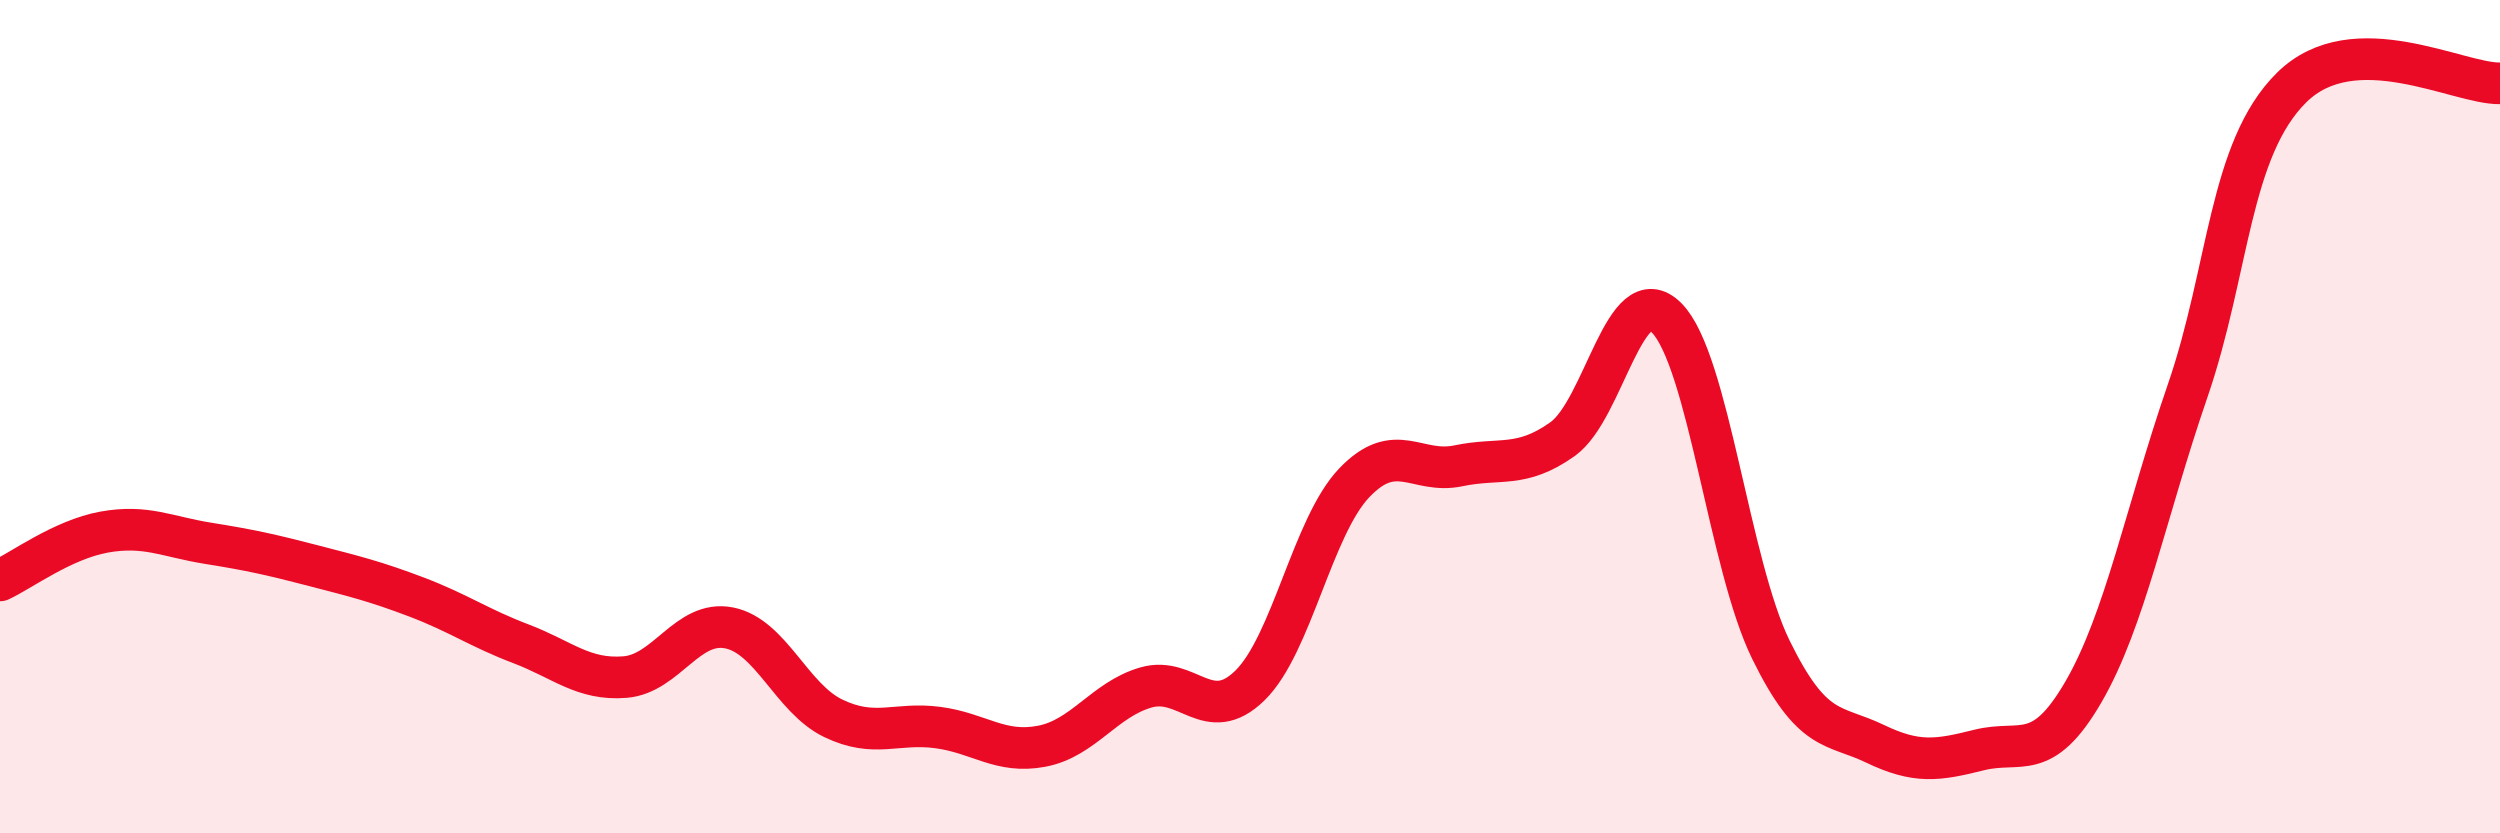 
    <svg width="60" height="20" viewBox="0 0 60 20" xmlns="http://www.w3.org/2000/svg">
      <path
        d="M 0,13.93 C 0.5,13.7 1.5,12.95 2.5,12.77 C 3.5,12.59 4,12.88 5,13.04 C 6,13.2 6.5,13.31 7.5,13.57 C 8.5,13.83 9,13.95 10,14.33 C 11,14.71 11.5,15.07 12.5,15.45 C 13.5,15.83 14,16.33 15,16.25 C 16,16.17 16.5,14.87 17.5,15.07 C 18.5,15.27 19,16.76 20,17.24 C 21,17.72 21.5,17.33 22.5,17.46 C 23.5,17.59 24,18.1 25,17.91 C 26,17.72 26.5,16.79 27.5,16.5 C 28.5,16.21 29,17.43 30,16.45 C 31,15.47 31.5,12.64 32.5,11.59 C 33.5,10.54 34,11.39 35,11.18 C 36,10.97 36.5,11.25 37.5,10.54 C 38.5,9.83 39,6.62 40,7.63 C 41,8.64 41.5,13.55 42.5,15.59 C 43.5,17.63 44,17.37 45,17.85 C 46,18.33 46.5,18.25 47.5,18 C 48.5,17.75 49,18.33 50,16.61 C 51,14.89 51.5,12.29 52.5,9.39 C 53.5,6.49 53.5,3.58 55,2.1 C 56.5,0.62 59,2.02 60,2L60 20L0 20Z"
        fill="#EB0A25"
        opacity="0.1"
        stroke-linecap="round"
        stroke-linejoin="round"
      />
      <path
        d="M 0,13.93 C 0.5,13.7 1.5,12.95 2.5,12.77 C 3.5,12.59 4,12.88 5,13.04 C 6,13.2 6.5,13.31 7.5,13.57 C 8.5,13.83 9,13.95 10,14.33 C 11,14.71 11.5,15.07 12.5,15.45 C 13.5,15.83 14,16.33 15,16.25 C 16,16.17 16.5,14.87 17.5,15.07 C 18.5,15.27 19,16.76 20,17.24 C 21,17.72 21.5,17.33 22.5,17.46 C 23.5,17.59 24,18.1 25,17.91 C 26,17.72 26.5,16.79 27.5,16.5 C 28.5,16.21 29,17.43 30,16.45 C 31,15.47 31.5,12.64 32.5,11.59 C 33.5,10.54 34,11.39 35,11.18 C 36,10.97 36.5,11.25 37.5,10.54 C 38.5,9.83 39,6.62 40,7.63 C 41,8.64 41.5,13.55 42.5,15.59 C 43.5,17.63 44,17.37 45,17.85 C 46,18.33 46.5,18.25 47.5,18 C 48.5,17.75 49,18.33 50,16.61 C 51,14.89 51.5,12.29 52.5,9.39 C 53.5,6.49 53.5,3.58 55,2.1 C 56.5,0.62 59,2.02 60,2"
        stroke="#EB0A25"
        stroke-width="1"
        fill="none"
        stroke-linecap="round"
        stroke-linejoin="round"
      />
    </svg>
  